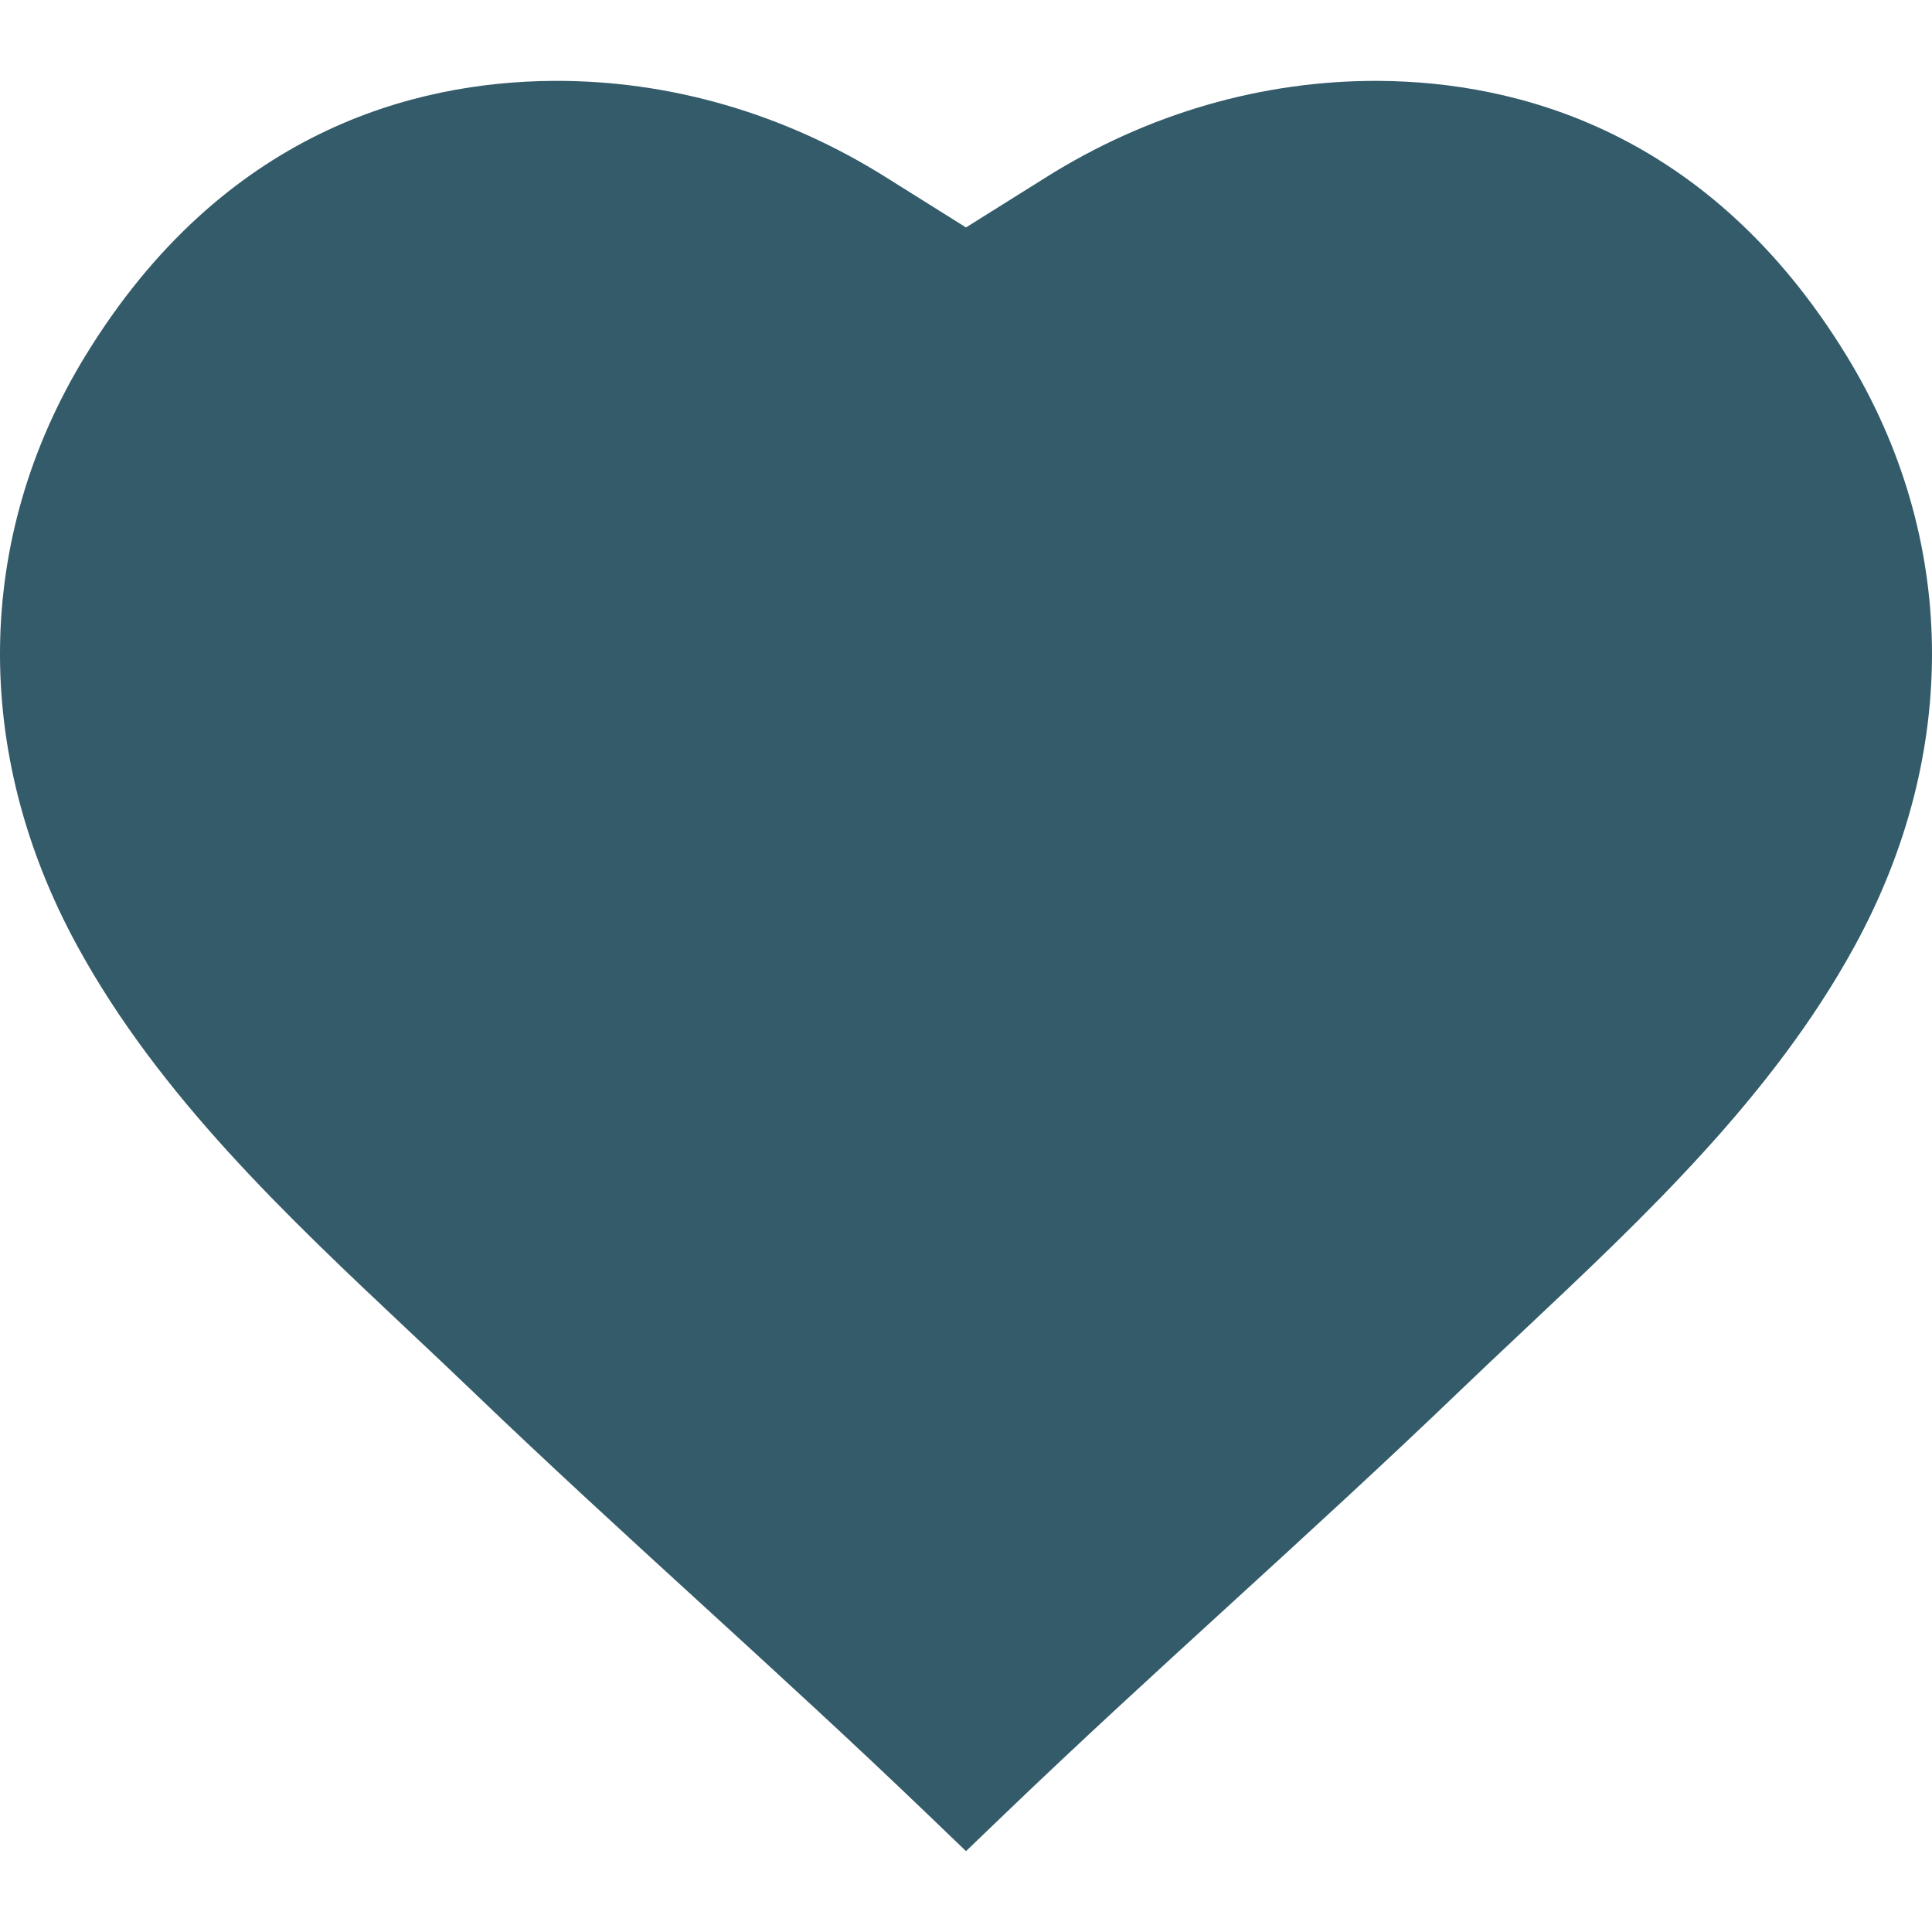 <?xml version="1.0" encoding="UTF-8"?>
<!-- icon666.com - MILLIONS vector ICONS FREE -->
<svg xmlns="http://www.w3.org/2000/svg" xmlns:xlink="http://www.w3.org/1999/xlink" version="1.1" id="Layer_1" x="0px" y="0px" viewBox="0 0 512 512" style="enable-background:new 0 0 512 512;" xml:space="preserve">
  <g>
    <g>
      <path d="M489.338,94.229C452.804,34.557,401.884,21.708,365.6,21.437c-30.941-0.206-61.602,8.653-88.573,25.664L256,60.273 l-20.988-13.147c-27.01-17.038-57.639-25.929-88.612-25.689c-36.284,0.271-87.203,13.12-123.738,72.792 c-29.454,48.11-30.231,105.17-2.131,156.551c21.733,39.74,55.447,71.462,88.05,102.138c5.743,5.404,11.167,10.507,16.563,15.688 c20.223,19.418,40.702,38.141,60.507,56.249c19.669,17.983,40.007,36.579,59.964,55.74L256,490.568l10.386-9.972 c19.956-19.162,40.295-37.757,59.964-55.74c19.805-18.106,40.283-36.831,60.506-56.249c5.396-5.182,10.82-10.285,16.563-15.688 c32.603-30.677,66.316-62.398,88.05-102.138C519.57,199.399,518.792,142.338,489.338,94.229z" fill="#000000" style="fill: rgb(52, 91, 106);"></path>
    </g>
  </g>
</svg>
